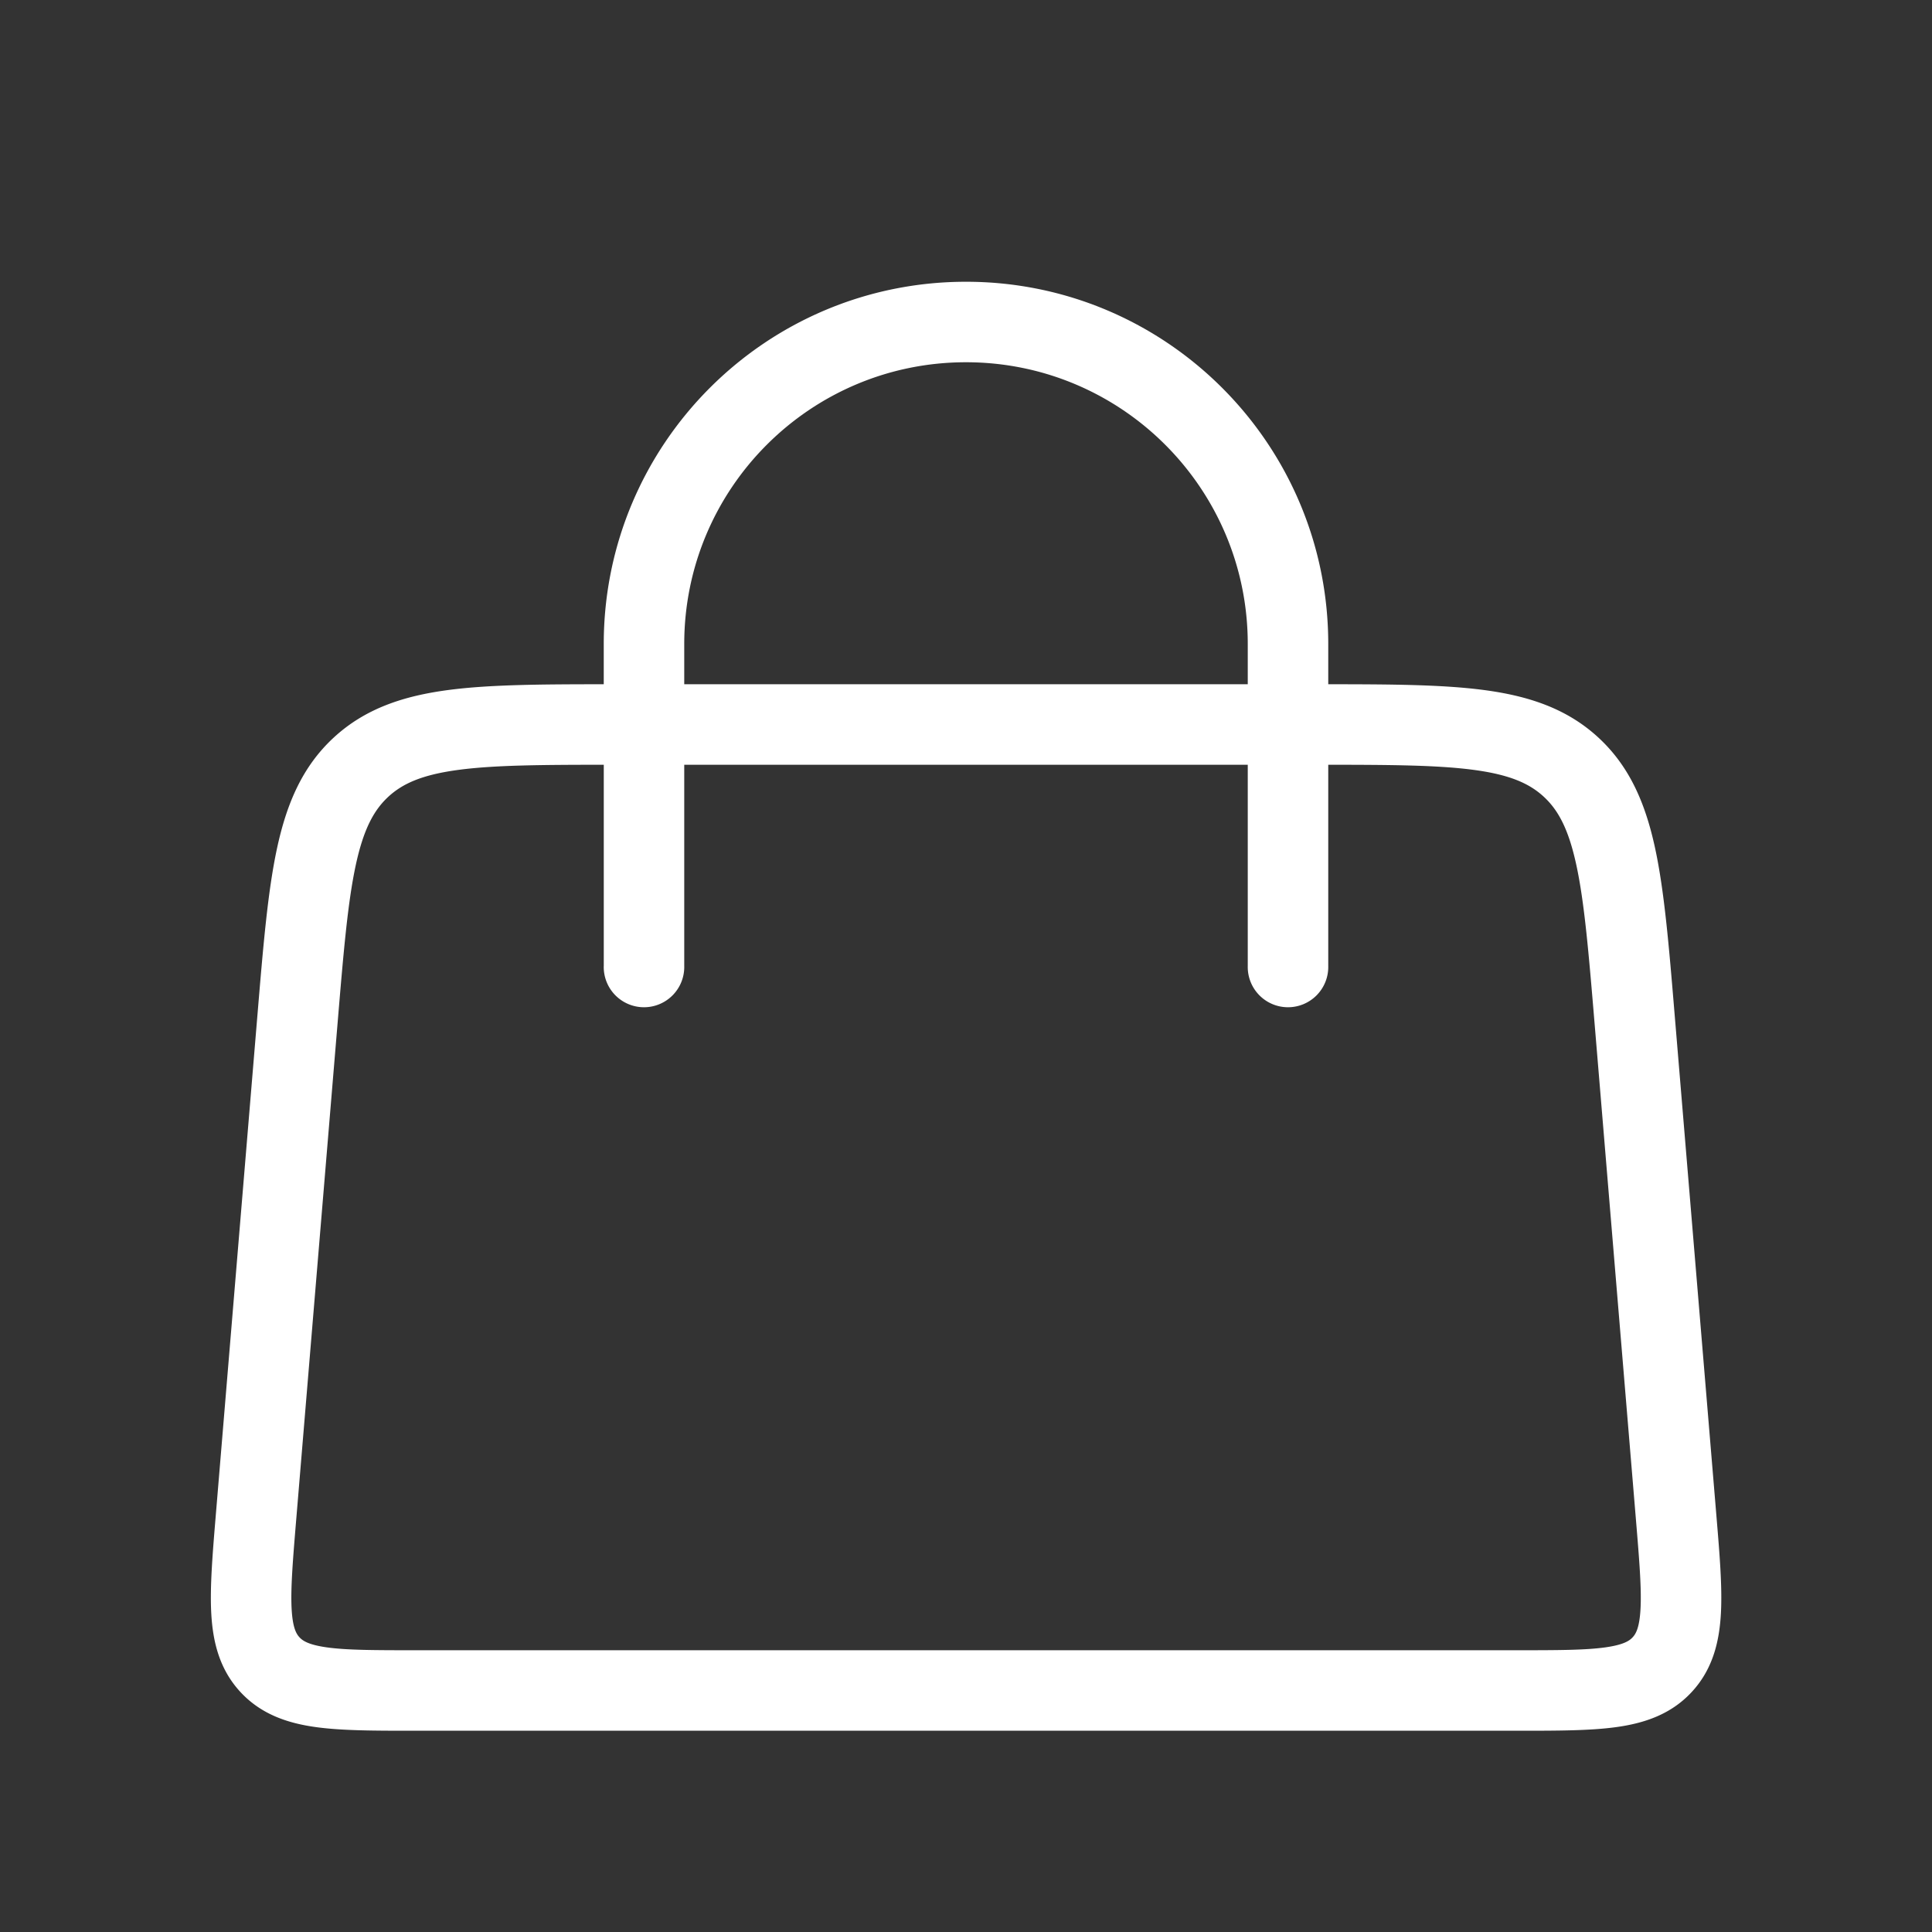 <svg xmlns="http://www.w3.org/2000/svg" width="80" height="80" fill="none"><rect width="100%" height="100%" fill="#333333" stroke="none"/><path fill="#fff" fill-rule="evenodd" d="M25 40a1.667 1.667 0 1 0 3.333 0v-8.333h23.334V40A1.667 1.667 0 1 0 55 40v-8.333c2.639.001 4.521.017 5.976.206 1.515.197 2.339.557 2.944 1.114.606.557 1.033 1.348 1.355 2.842.332 1.54.506 3.59.752 6.535l1.713 20.554c.145 1.738.235 2.87.19 3.706-.044.79-.198 1.035-.324 1.171-.125.137-.357.311-1.14.42-.83.115-1.965.118-3.71.118H17.249c-1.745 0-2.88-.003-3.71-.118-.782-.109-1.014-.283-1.14-.42-.125-.136-.28-.382-.323-1.17-.045-.838.045-1.969.19-3.707l1.713-20.553c.245-2.947.42-4.996.751-6.536.322-1.494.75-2.285 1.355-2.842.606-.557 1.429-.917 2.944-1.114 1.455-.189 3.336-.205 5.972-.206V40Zm3.333-11.667h23.334v-1.666C51.667 20.223 46.443 15 40 15s-11.667 5.223-11.667 11.667v1.666Zm26.667 0v-1.666c0-8.285-6.716-15-15-15-8.284 0-15 6.715-15 15v1.666c-2.59.001-4.704.014-6.4.234-1.875.244-3.465.764-4.773 1.967-1.308 1.204-1.958 2.745-2.356 4.593-.383 1.776-.572 4.042-.806 6.845L8.934 62.756c-.132 1.591-.246 2.955-.186 4.05.064 1.17.334 2.306 1.198 3.246.865.94 1.976 1.304 3.136 1.464 1.087.15 2.455.15 4.051.15h45.74c1.597 0 2.965 0 4.051-.15 1.16-.16 2.271-.524 3.136-1.464.865-.94 1.135-2.077 1.199-3.246.06-1.095-.054-2.459-.187-4.05l-1.732-20.784c-.233-2.803-.422-5.069-.805-6.846-.399-1.847-1.049-3.388-2.357-4.592-1.308-1.203-2.897-1.723-4.772-1.967-1.698-.22-3.814-.233-6.405-.234Z" clip-rule="evenodd"/></svg>